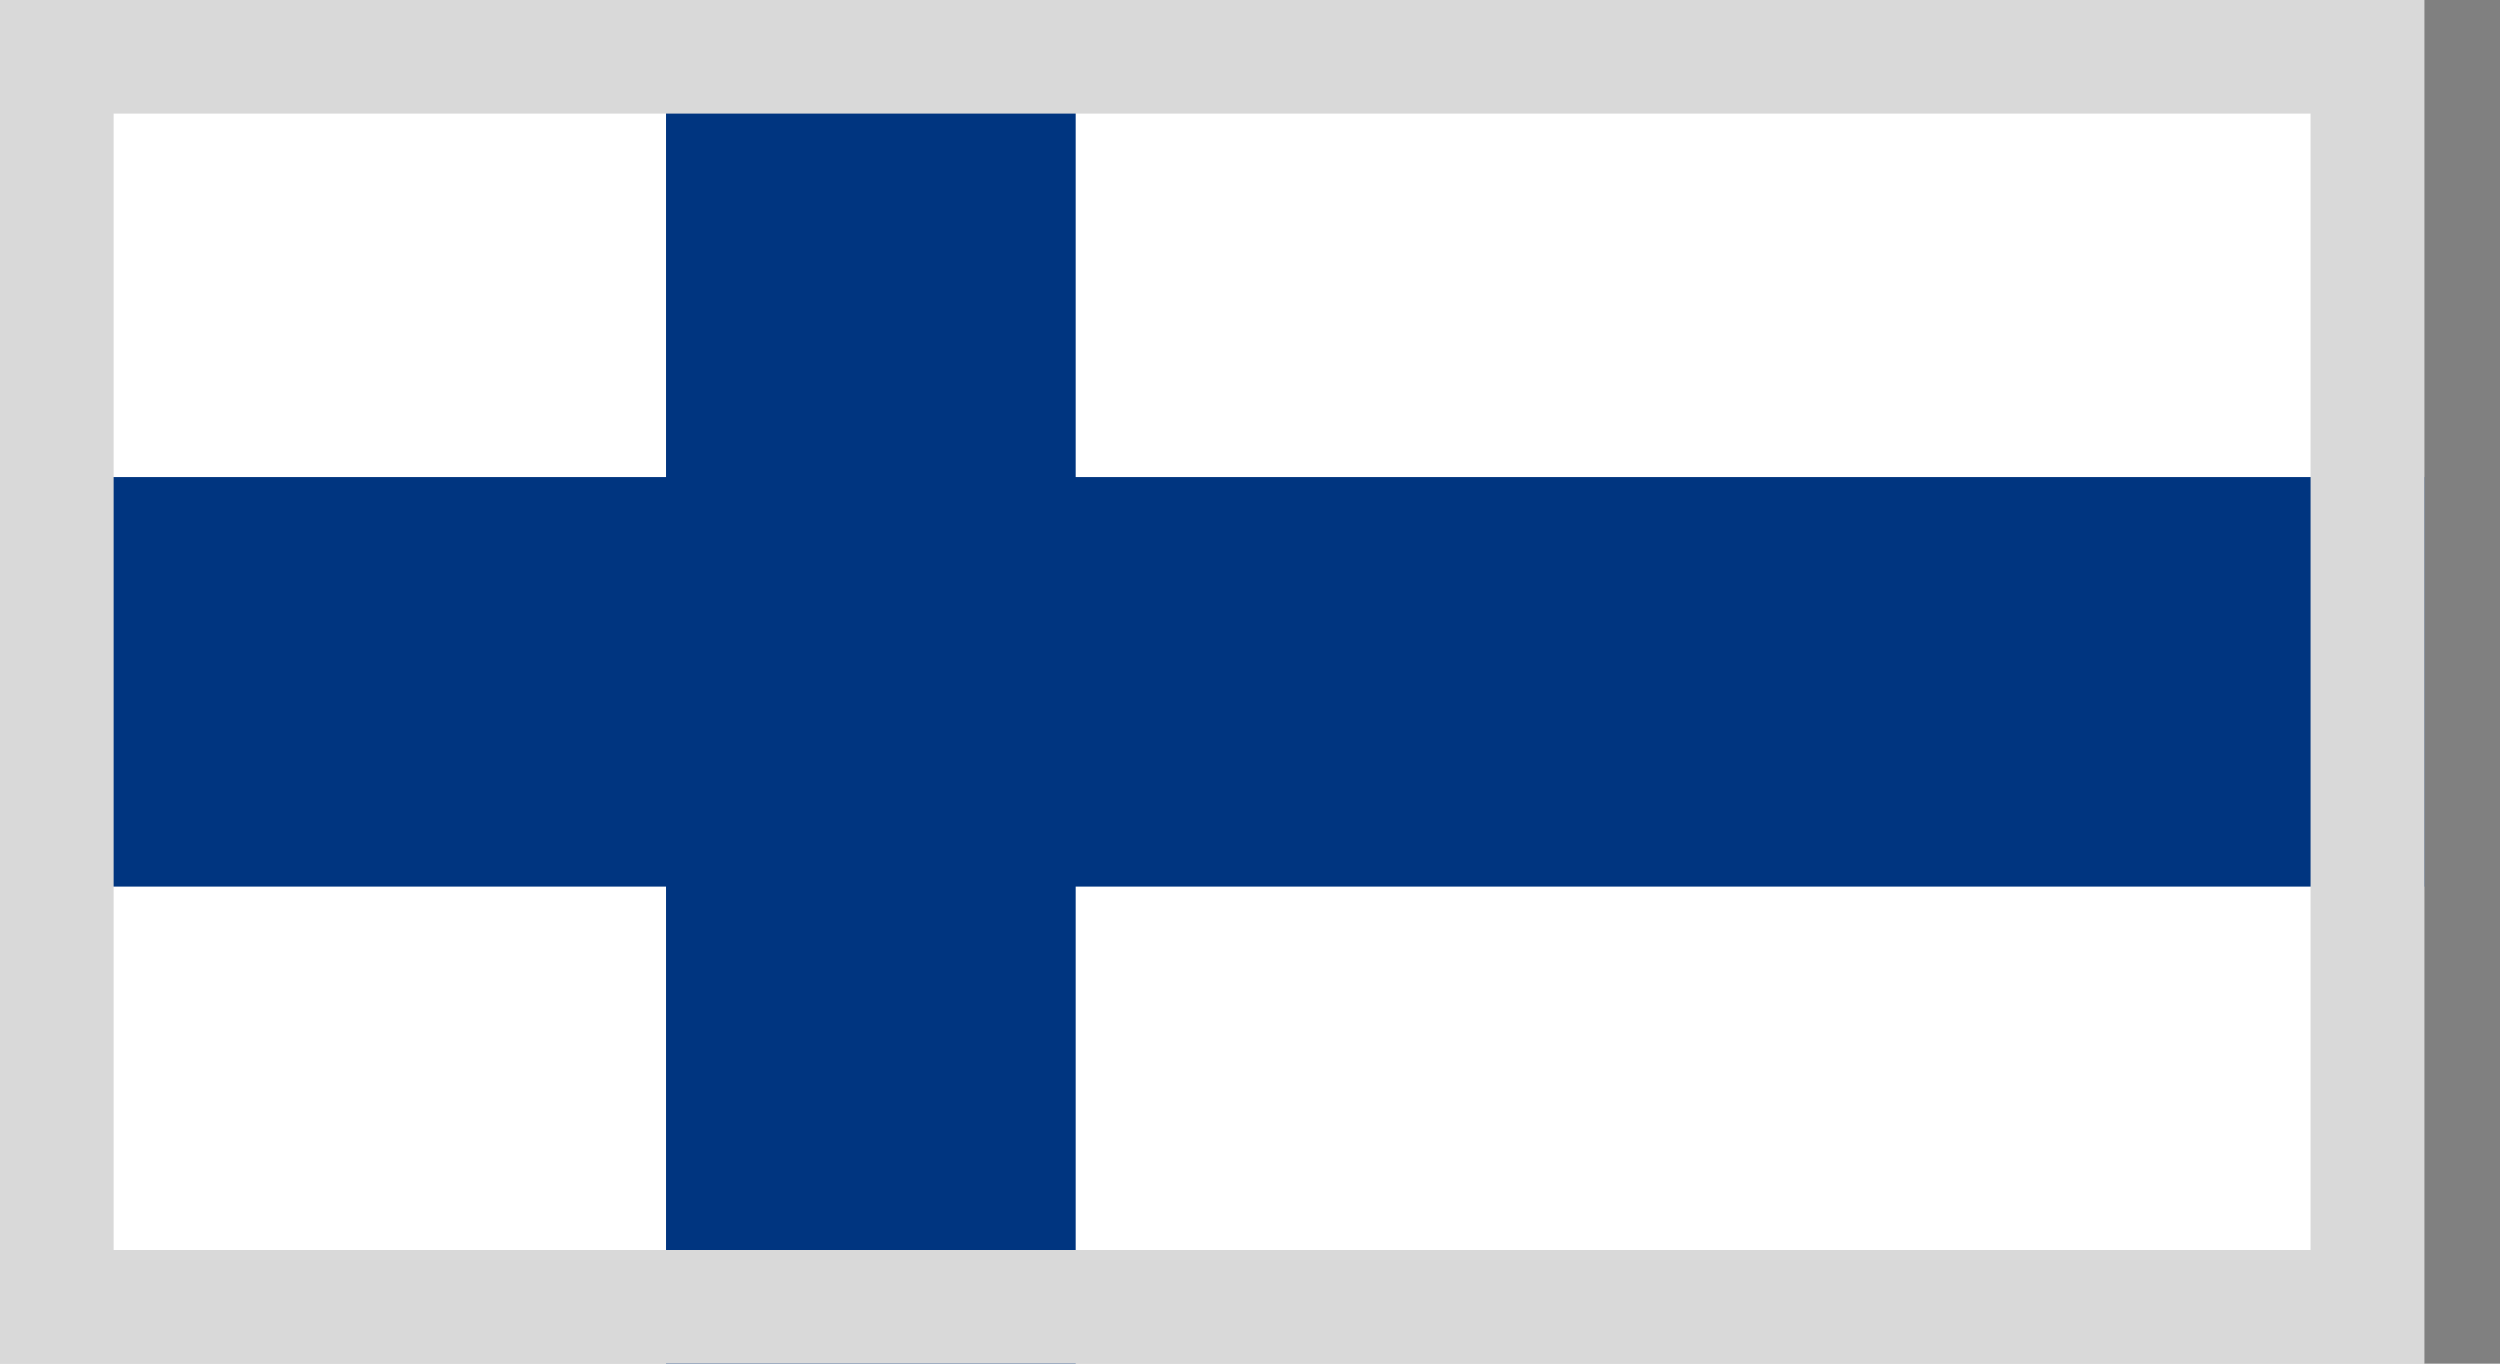 <svg width="22" height="12" viewBox="0 0 22 12" fill="none" xmlns="http://www.w3.org/2000/svg">
<rect x="0" y="0" width="22" height="12" fill="#808080" stroke="none"/>
<g clip-path="url(#clip0_816_203425)">
<path d="M21.479 -0.608H-0.145V12.607H21.479V-0.608Z" fill="white"/>
<path d="M21.479 4.198H-0.145V7.802H21.479V4.198Z" fill="#003580"/>
<path d="M9.466 -0.608H5.861V12.607H9.466V-0.608Z" fill="#003580"/>
</g>
<rect x="0.5" y="0.5" width="20.333" height="11" stroke="#D9D9D9"/>
<defs>
<clipPath id="clip0_816_203425">
<rect width="21.333" height="12" fill="white"/>
</clipPath>
</defs>
</svg>
